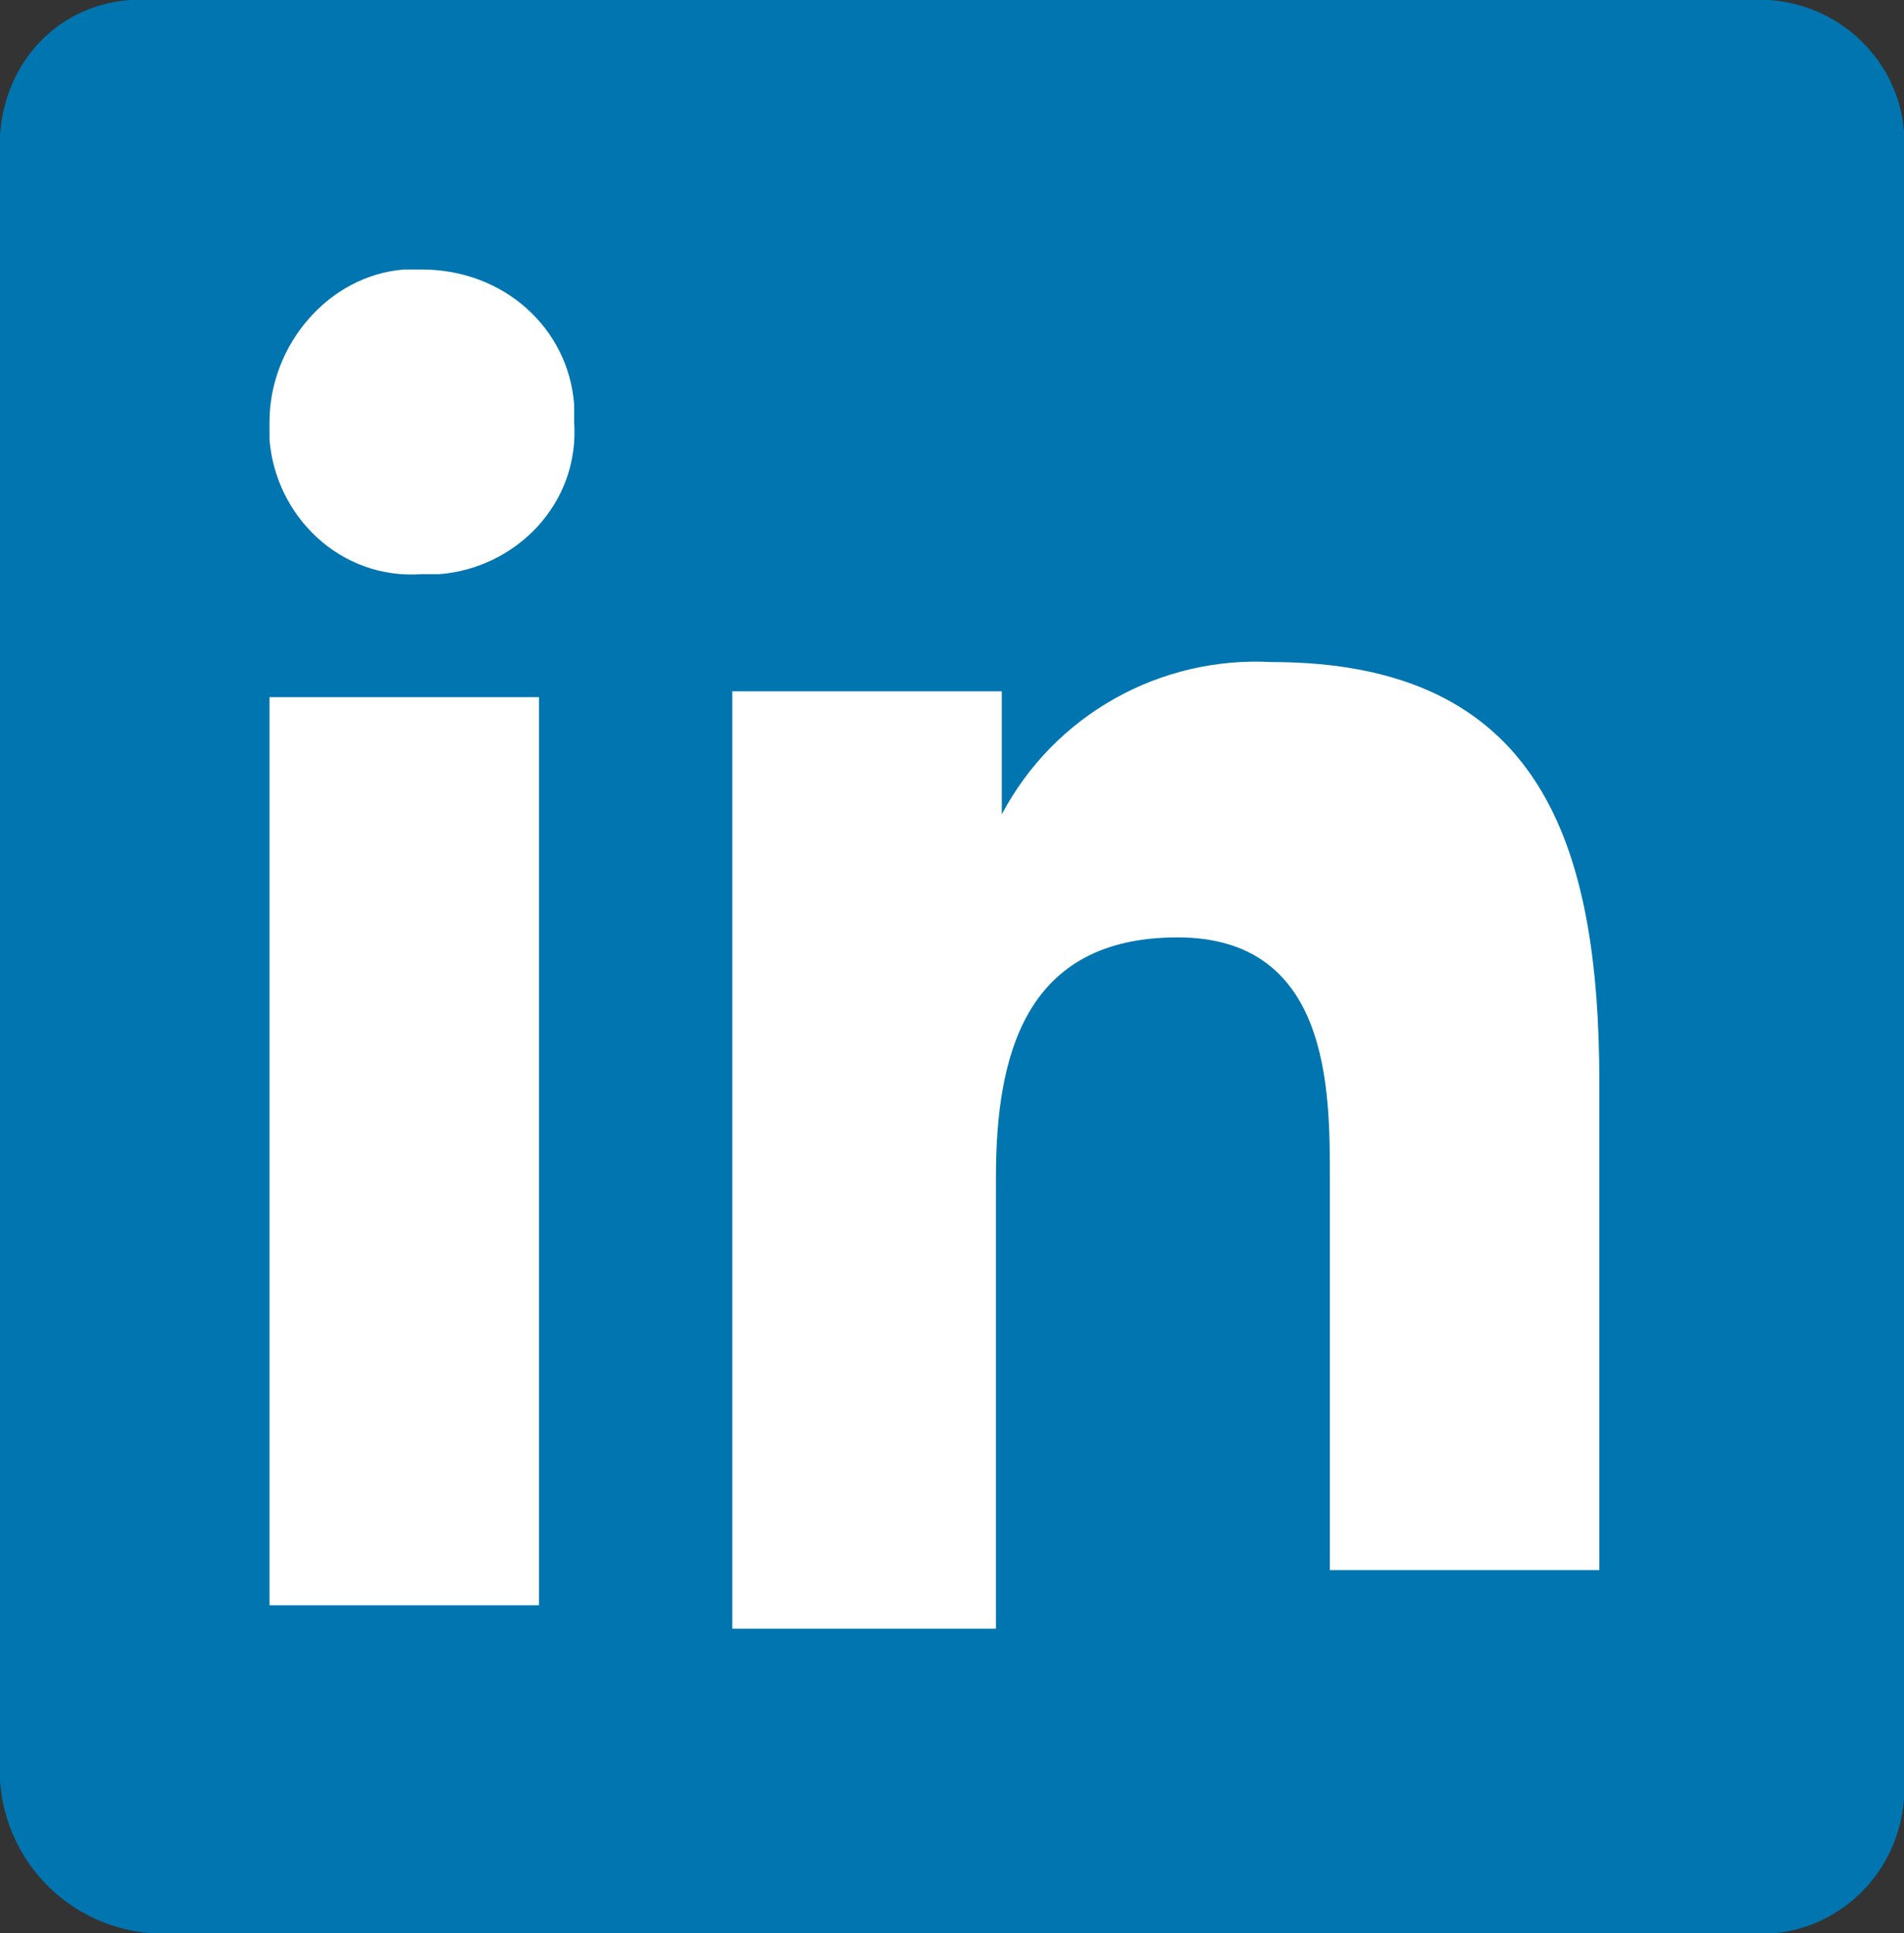<?xml version="1.0" encoding="utf-8"?>
<!-- Generator: Adobe Illustrator 22.1.0, SVG Export Plug-In . SVG Version: 6.00 Build 0)  -->
<svg version="1.1" id="linked_icon" xmlns="http://www.w3.org/2000/svg" xmlns:xlink="http://www.w3.org/1999/xlink" x="0px" y="0px"
	 viewBox="0 0 32.5 33" style="enable-background:new 0 0 32.5 33;" xml:space="preserve">
<rect x="0" y="0" width="32.5" height="33" fill="#333333" stroke="none"/>
<style type="text/css">
	.linked_blue{fill:#0075AF;}
	.linked_white{fill:#FFFFFF;}
</style>
<path class="linked_blue" d="M29.9,0H2.6C1.2-0.1,0.1,0.9,0,2.3c0,0.1,0,0.2,0,0.3v27.8c0.1,1.4,1.2,2.5,2.6,2.6h27.3
	c1.3,0.1,2.5-0.9,2.6-2.3c0-0.1,0-0.2,0-0.3V2.6c0.1-1.3-0.9-2.5-2.3-2.6C30.1,0,30,0,29.9,0z"/>
<g>
	<rect x="4.6" y="11.9" class="linked_white" width="4.6" height="15.5"/>
	<path class="linked_white" d="M7.2,4.6c-0.1,0-0.2,0-0.3,0C5.6,4.7,4.6,5.9,4.6,7.2c0,0.1,0,0.2,0,0.3c0.1,1.3,1.2,2.4,2.6,2.3
		c0.1,0,0.2,0,0.3,0c1.3-0.1,2.4-1.2,2.3-2.6c0-0.1,0-0.2,0-0.3C9.7,5.6,8.6,4.6,7.2,4.6z"/>
	<path class="linked_white" d="M21.7,11.3c-1.9-0.1-3.7,0.9-4.6,2.6v-2.1h-4.6v16H17v-7.7c0-2.1,0.5-4.1,3.1-4.1s2.6,2.6,2.6,4.1v6.7h4.6
		v-8.3C27.3,14.4,26.3,11.3,21.7,11.3z"/>
</g>
</svg>
